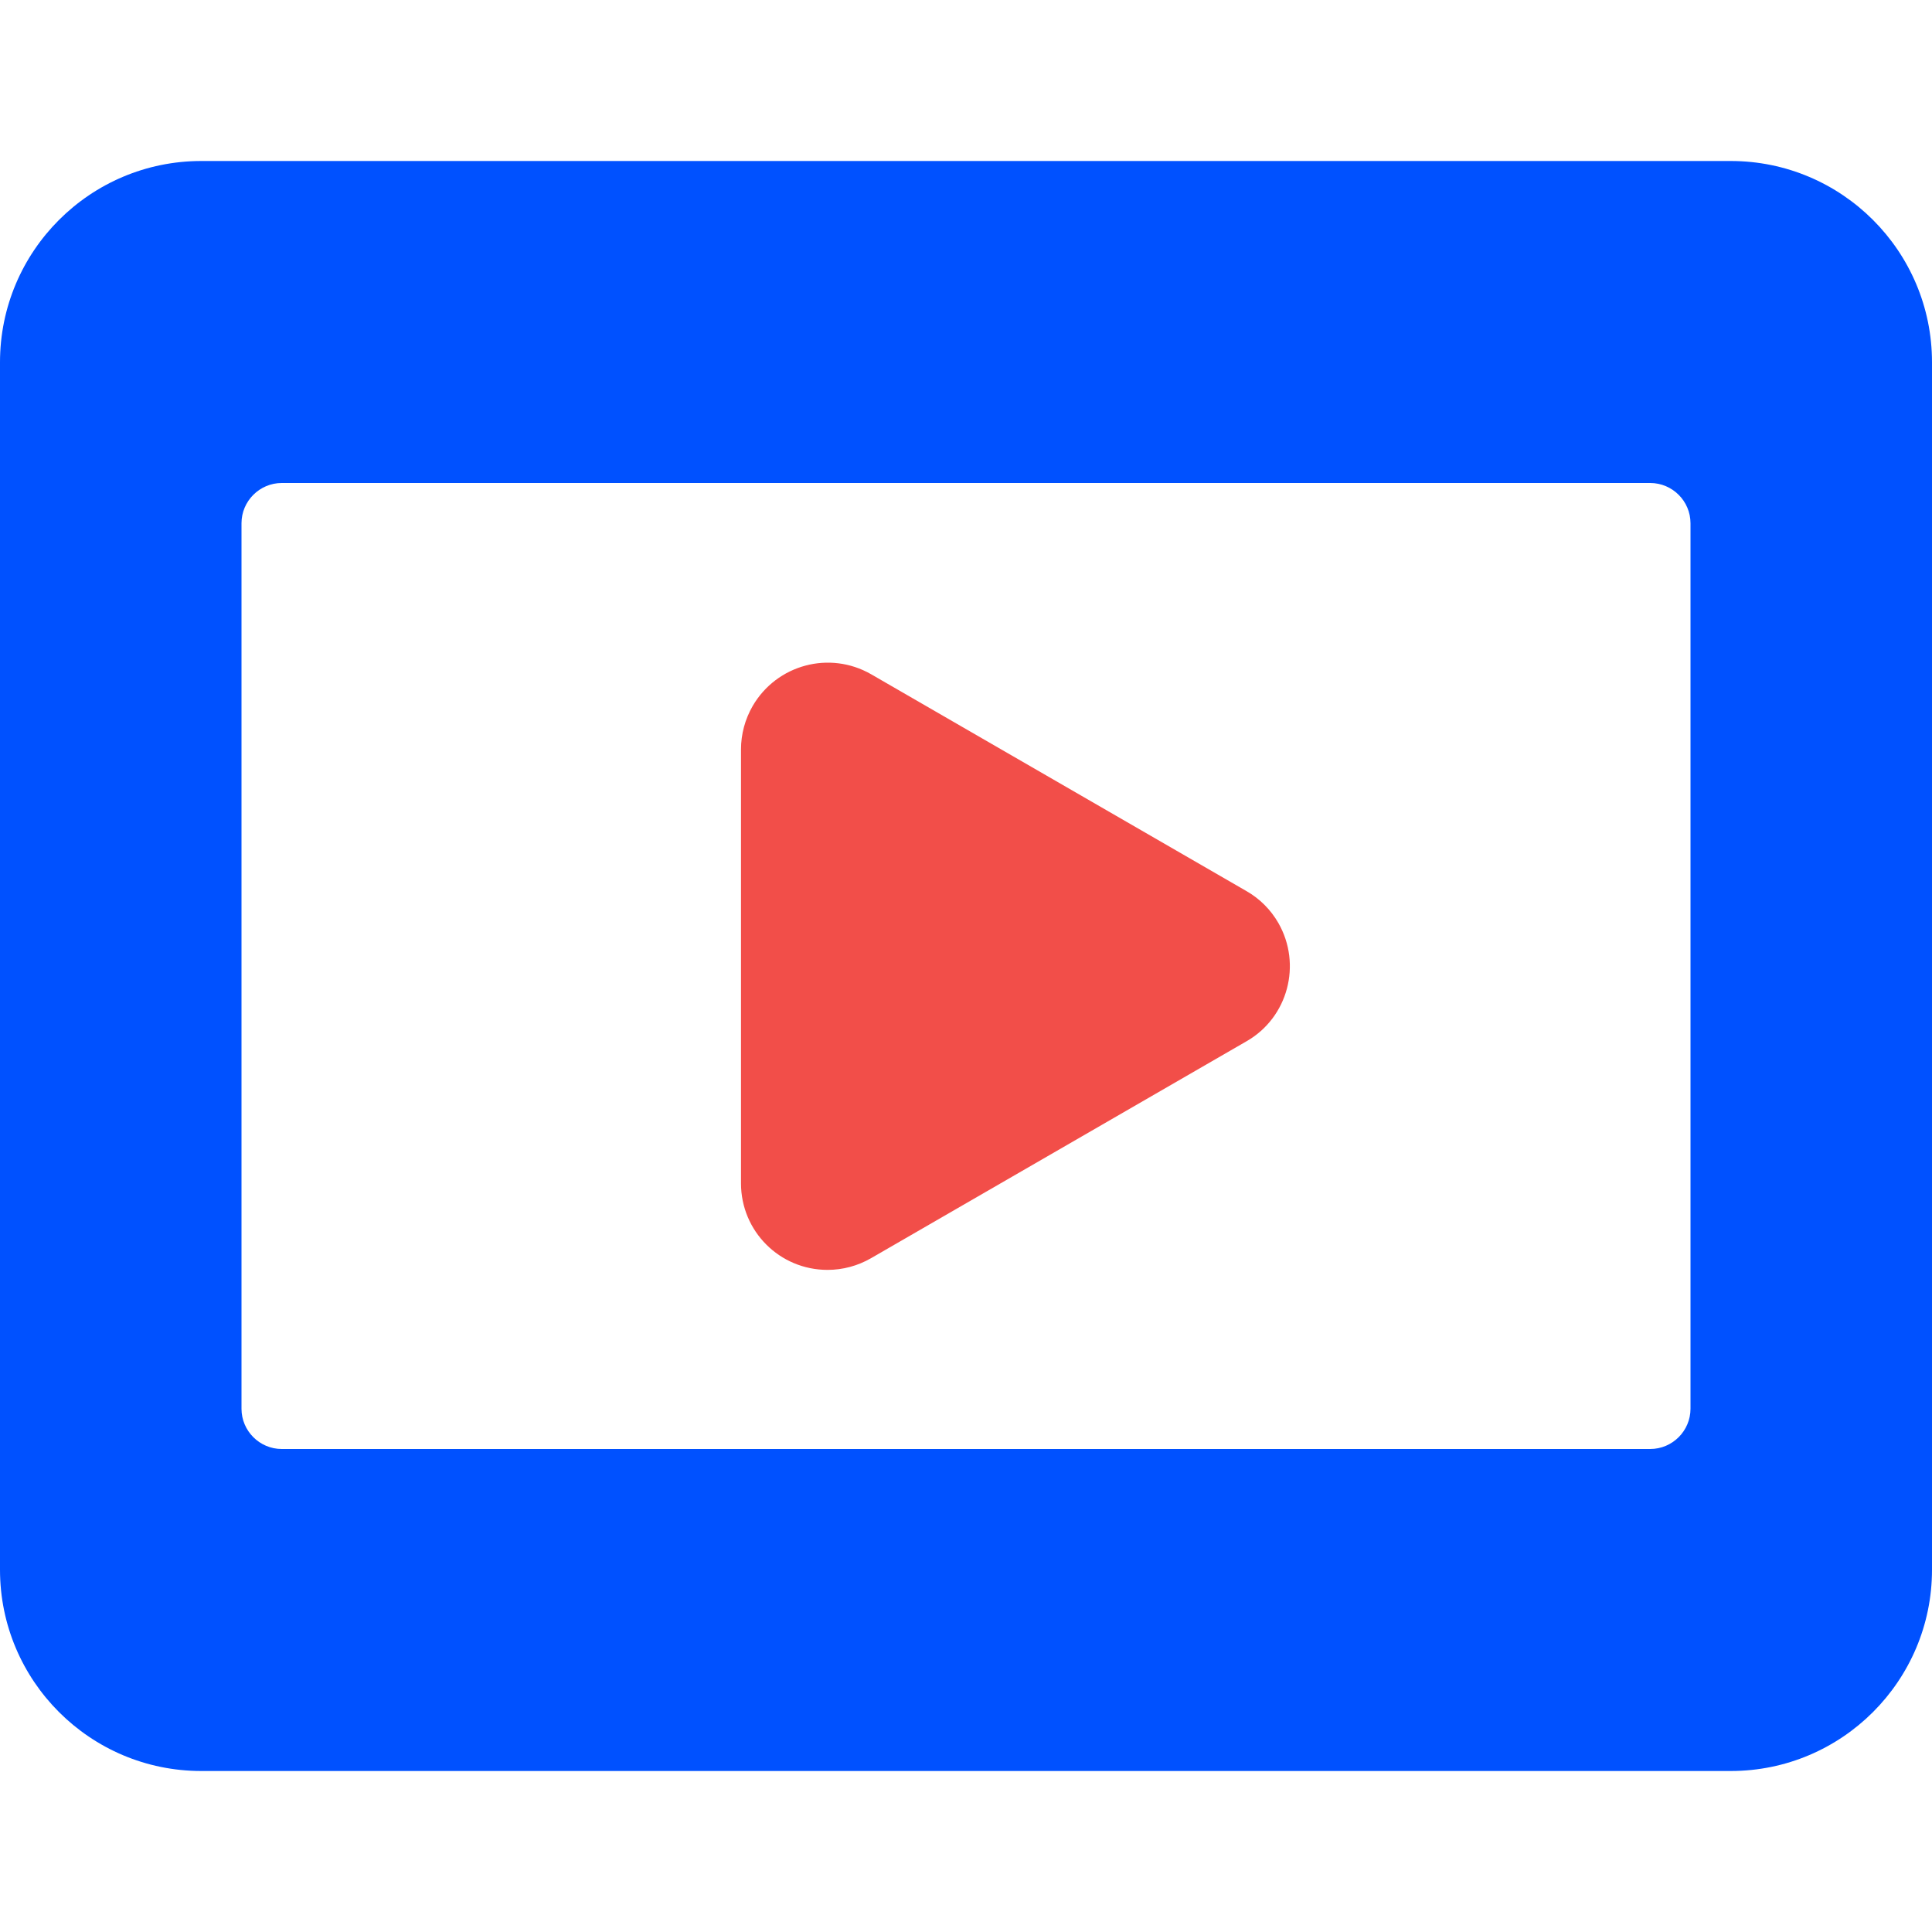<?xml version="1.0" encoding="UTF-8"?>
<svg id="Layer_1" data-name="Layer 1" xmlns="http://www.w3.org/2000/svg" width="48" height="48" viewBox="0 0 48 48">
  <defs>
    <style>
      .cls-1 {
        fill: #0051ff;
      }

      .cls-2 {
        fill: none;
      }

      .cls-3 {
        fill: #f24e49;
      }
    </style>
  </defs>
  <rect id="Rectangle_1190" data-name="Rectangle 1190" class="cls-2" width="48" height="48"/>
  <path id="Path_4474" data-name="Path 4474" class="cls-1" d="M48,9c0-2.76-2.24-5-5-5H5C2.24,4,0,6.24,0,9v30c0,2.76,2.24,5,5,5H43c2.76,0,5-2.24,5-5V9Zm-7,3c.55,0,1,.45,1,1v22c0,.55-.45,1-1,1H7c-.55,0-1-.45-1-1V13c0-.55,.45-1,1-1H41Z"/>
  <path id="Path_4475" data-name="Path 4475" class="cls-3" d="M30.97,22.14l-9.33-5.39c-1.03-.59-2.34-.24-2.94,.79-.19,.33-.29,.7-.29,1.08v10.78c0,1.19,.96,2.15,2.15,2.15,.38,0,.75-.1,1.08-.29l9.33-5.39c1.03-.59,1.38-1.91,.79-2.94-.19-.33-.46-.6-.79-.79"/>
</svg>
